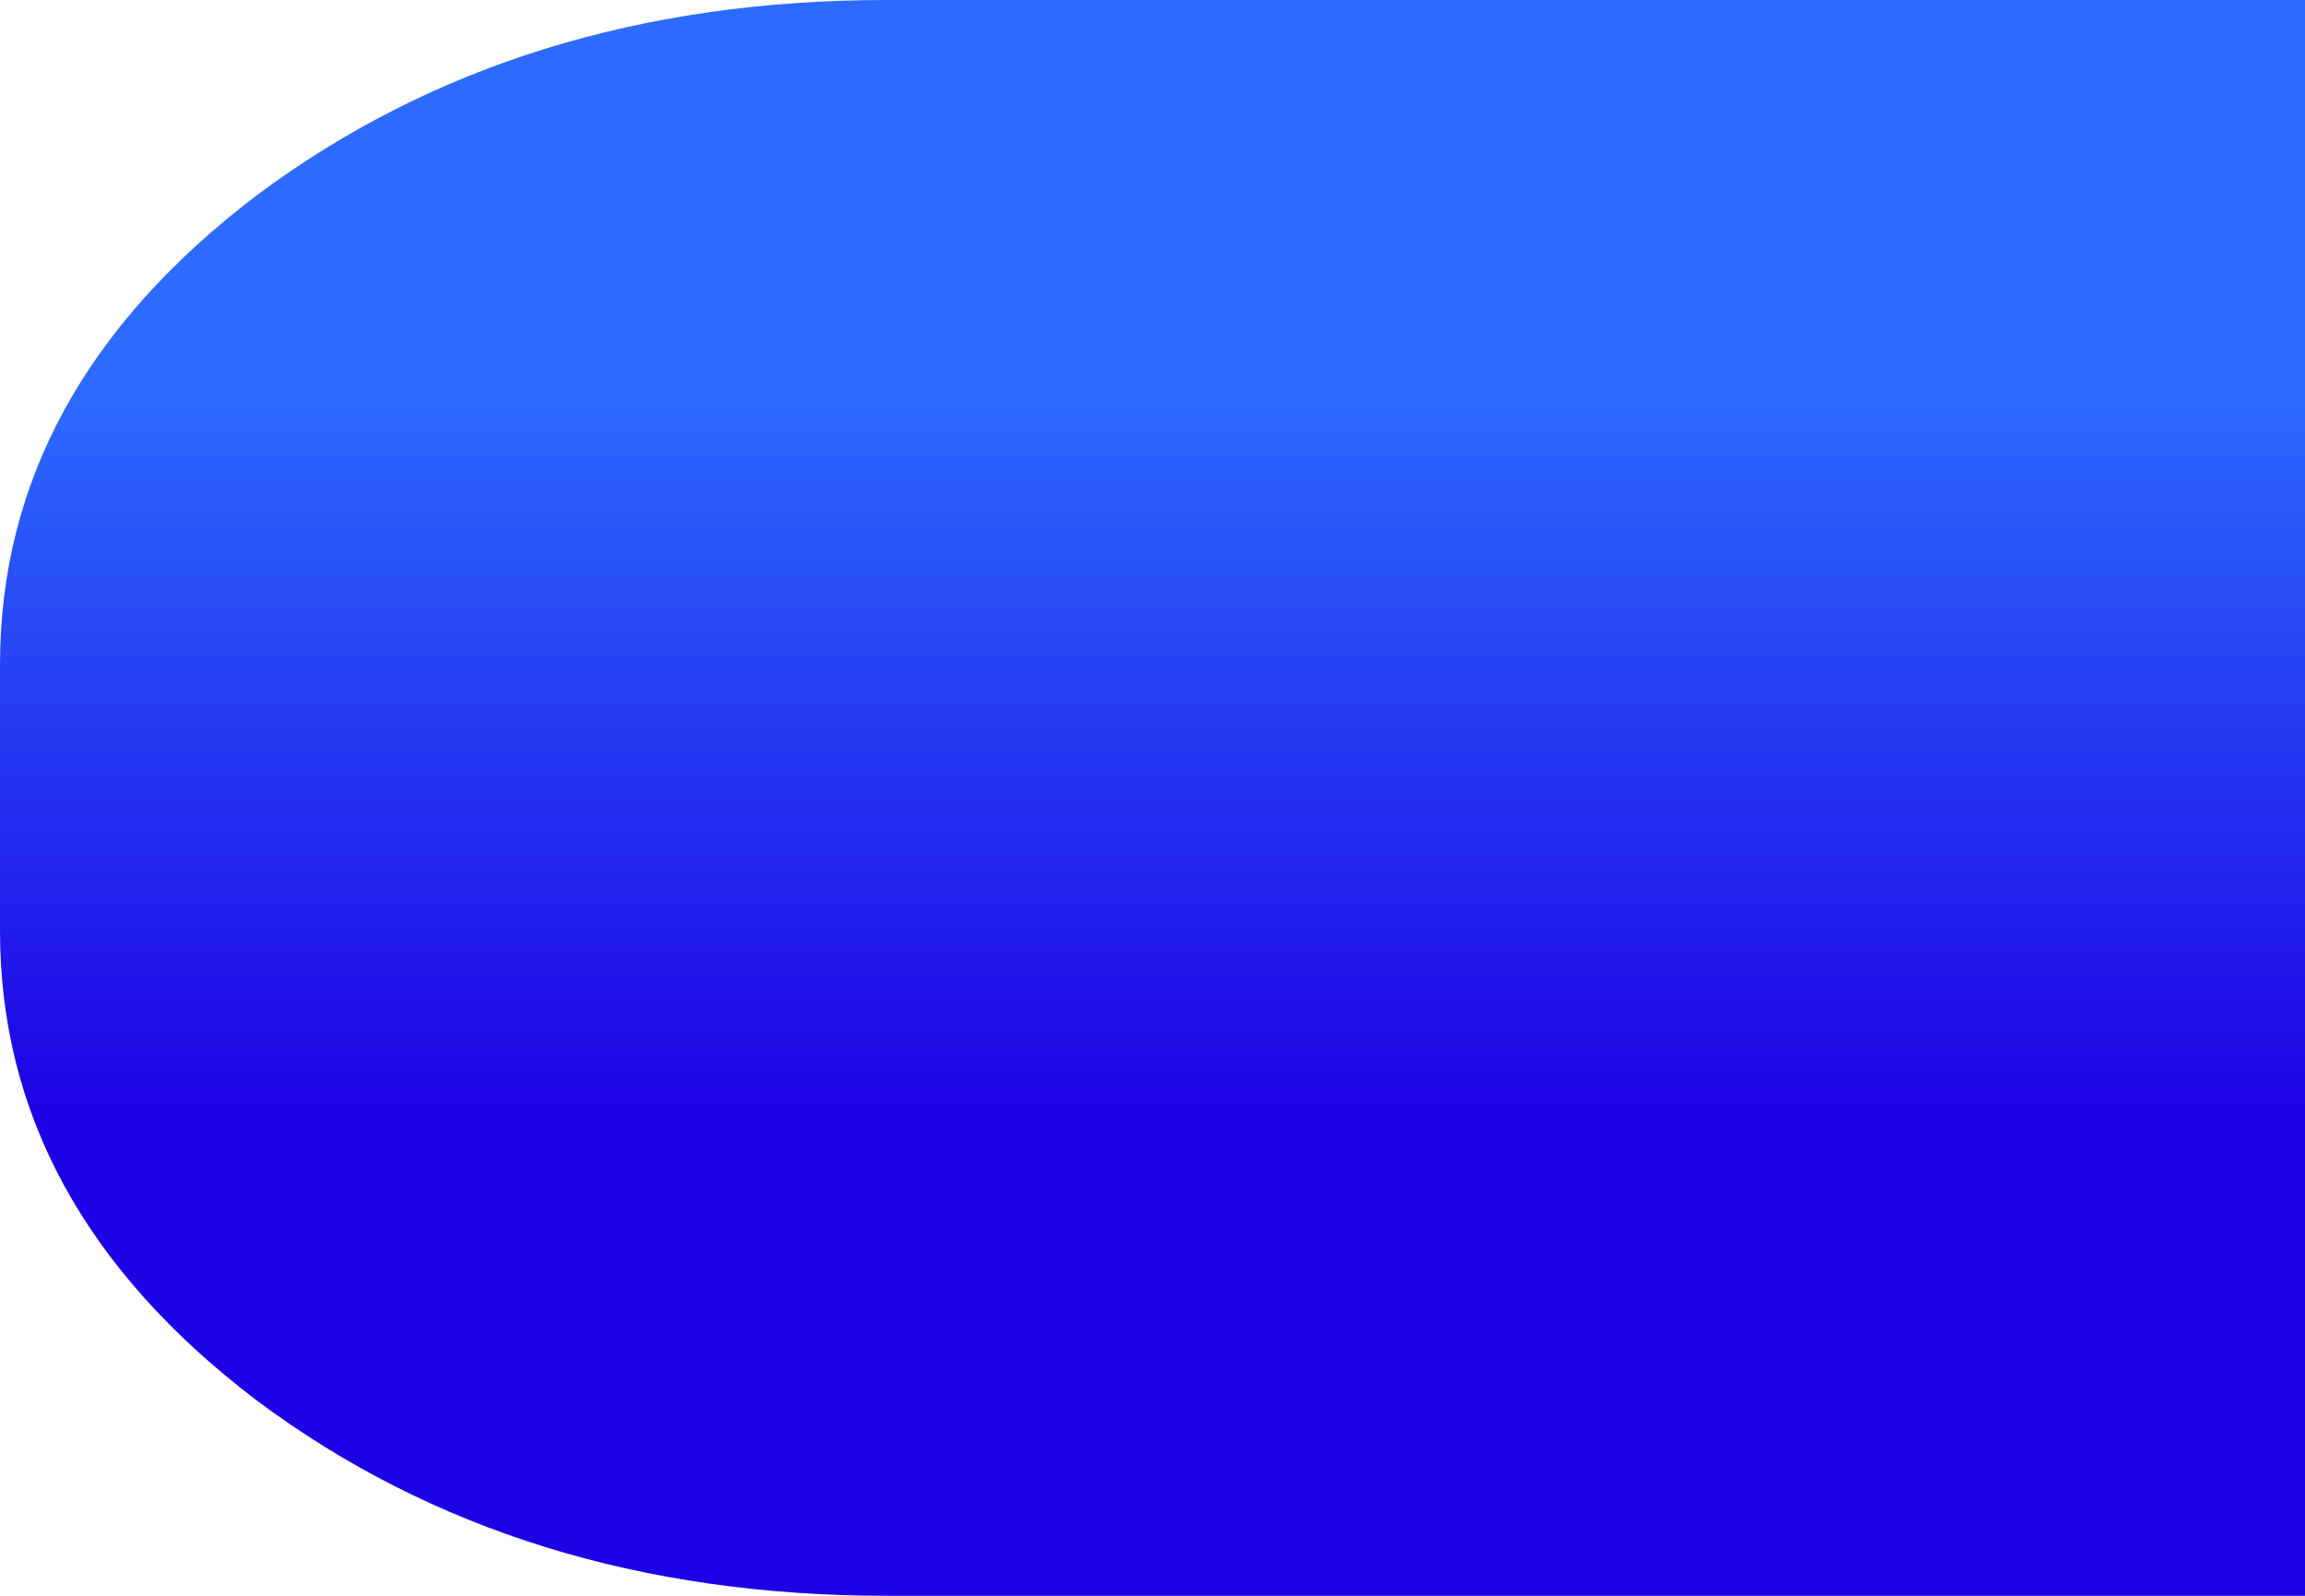 <?xml version="1.0" encoding="UTF-8" standalone="no"?>
<svg xmlns:xlink="http://www.w3.org/1999/xlink" height="18.0px" width="26.0px" xmlns="http://www.w3.org/2000/svg">
  <g transform="matrix(1.0, 0.0, 0.0, 1.0, 0.0, 0.0)">
    <path d="M26.0 0.0 L26.0 18.0 10.0 18.0 Q5.85 18.0 2.9 15.8 0.0 13.6 0.0 10.5 L0.0 7.5 Q0.0 4.4 2.9 2.2 5.85 0.0 10.0 0.0 L26.0 0.0" fill="url(#gradient0)" fill-rule="evenodd" stroke="none"/>
  </g>
  <defs>
    <linearGradient gradientTransform="matrix(0.0, -0.005, 0.057, 0.0, 46.5, 8.5)" gradientUnits="userSpaceOnUse" id="gradient0" spreadMethod="pad" x1="-819.2" x2="819.2">
      <stop offset="0.0" stop-color="#1d01e4"/>
      <stop offset="1.0" stop-color="#2c6bfe"/>
    </linearGradient>
  </defs>
</svg>
